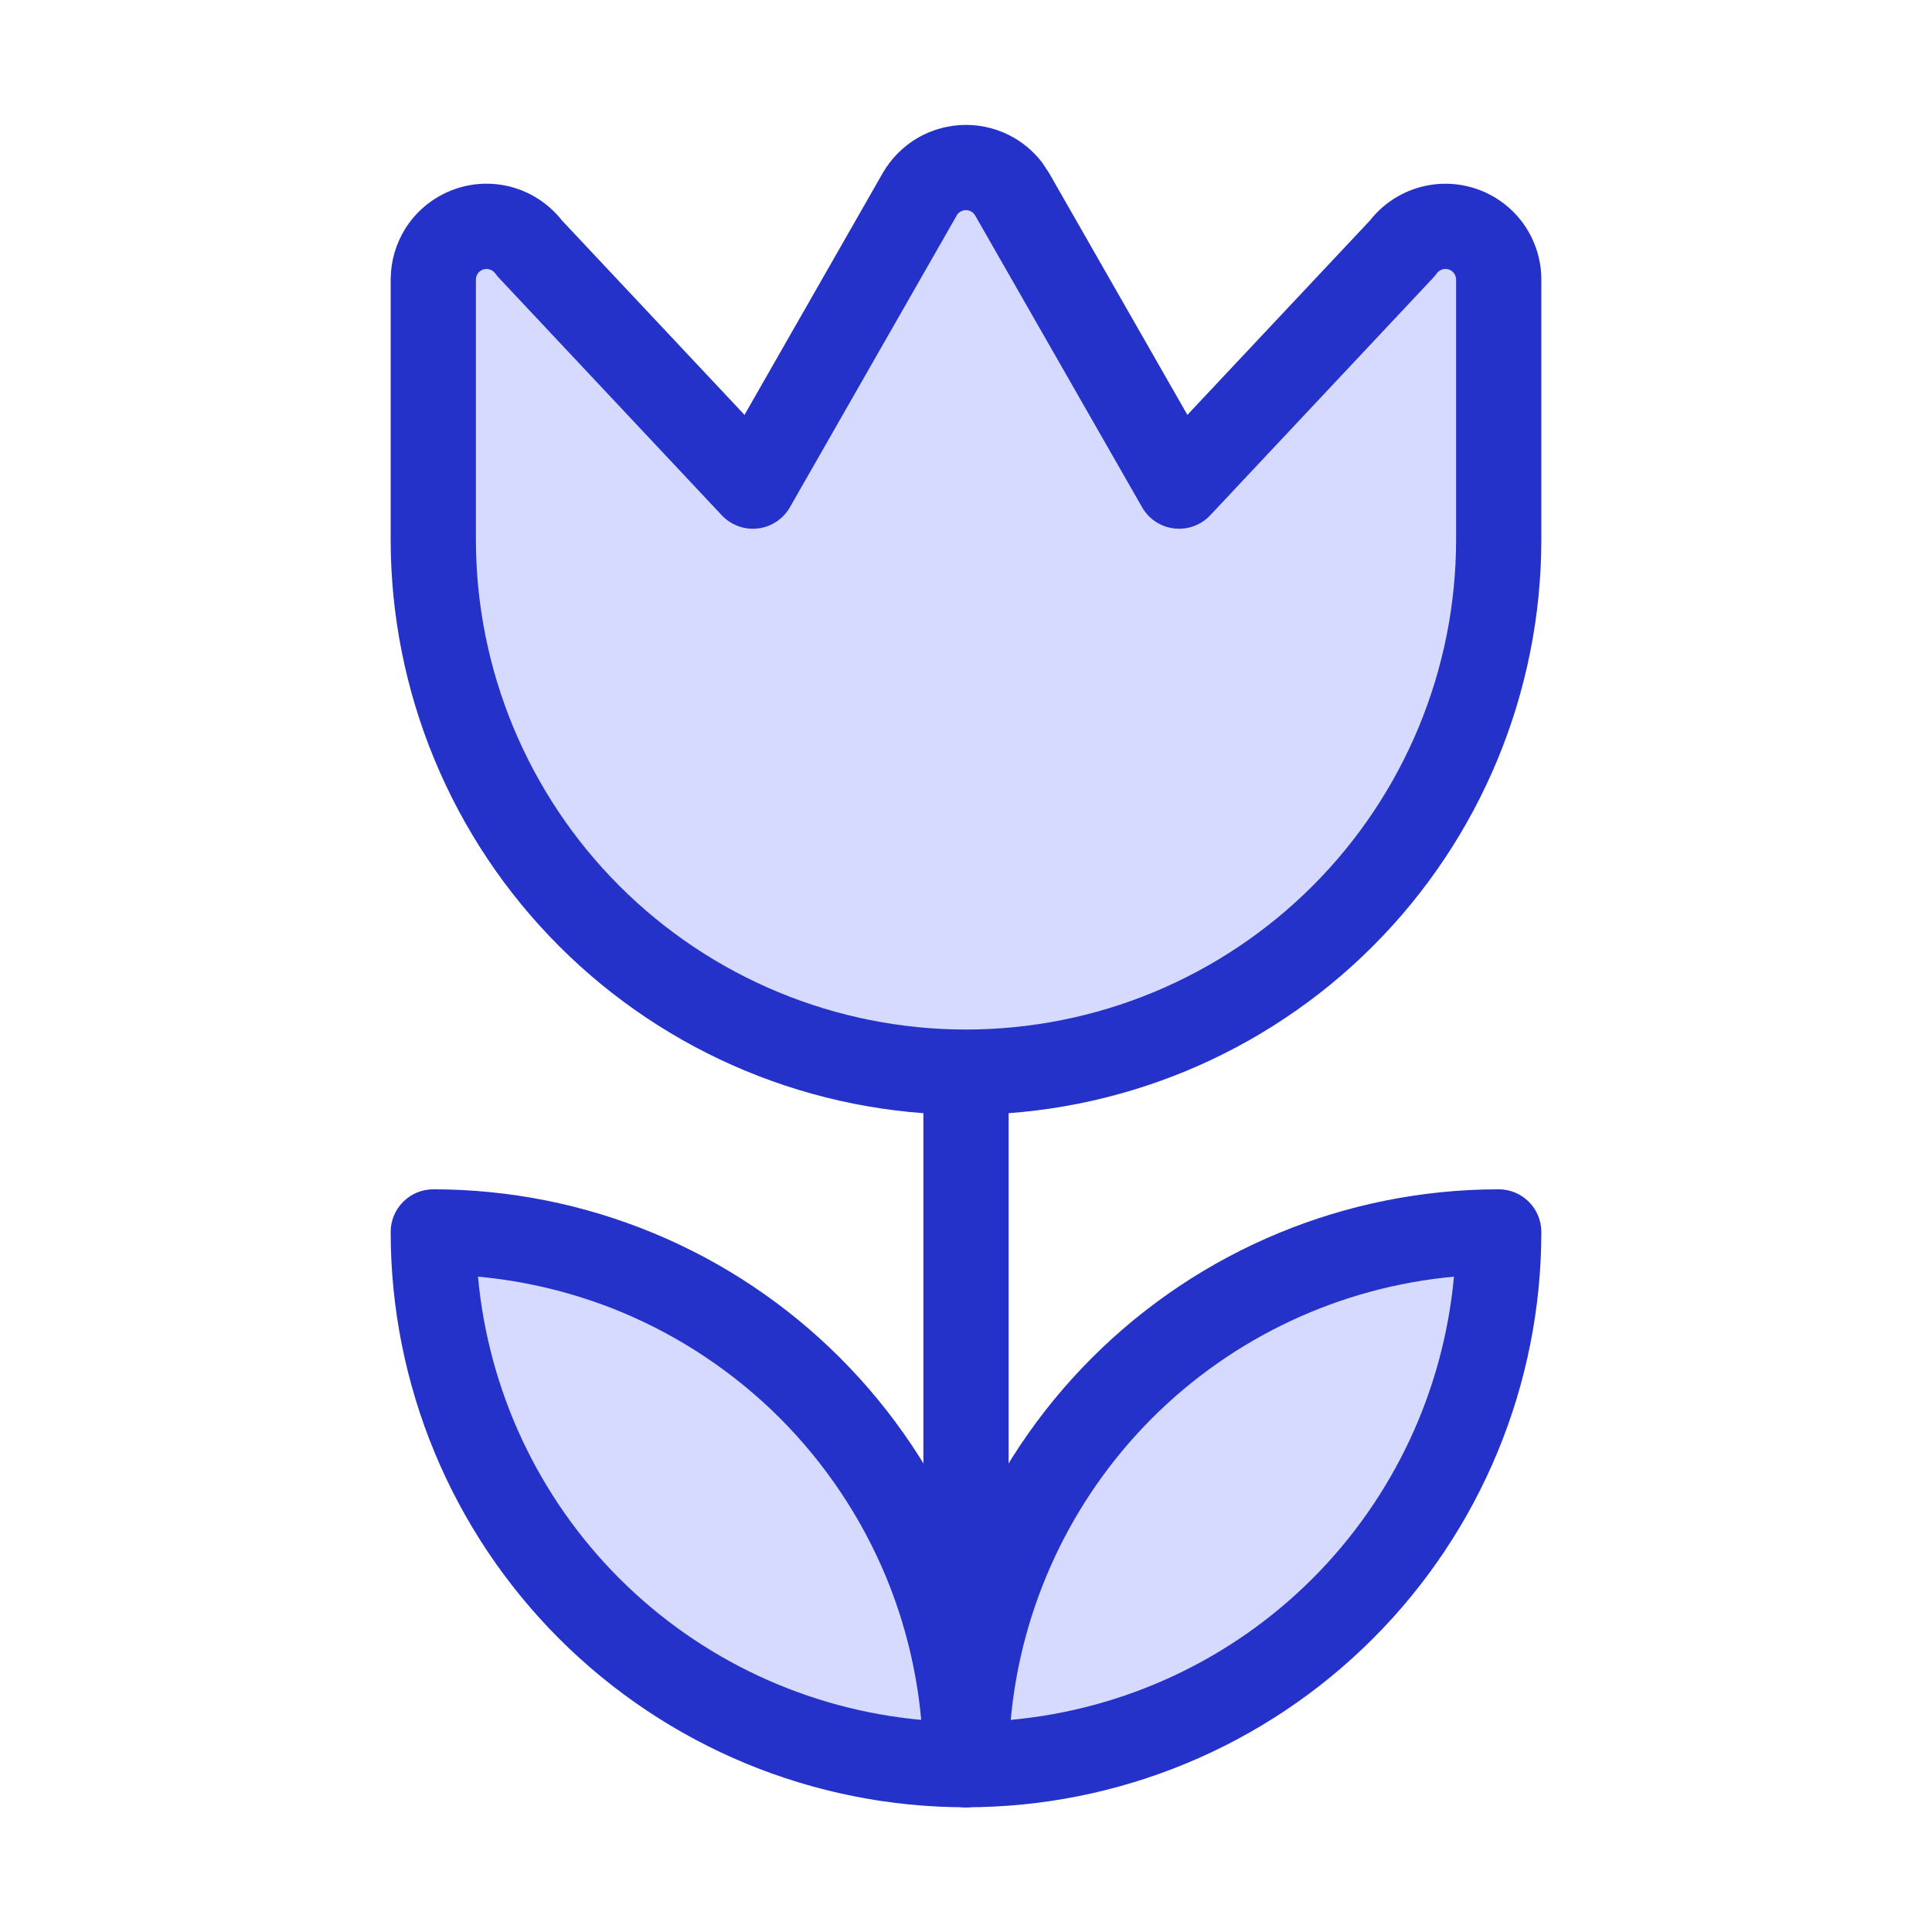 <svg width="34" height="34" viewBox="0 0 34 34" fill="none" xmlns="http://www.w3.org/2000/svg">
<path d="M16.25 31.055V18.868C16.25 18.453 16.586 18.118 17 18.118C17.414 18.118 17.75 18.453 17.75 18.868V31.055C17.75 31.469 17.414 31.805 17 31.805C16.586 31.805 16.25 31.469 16.25 31.055Z" fill="#2532C9"/>
<path d="M7.625 21.68C8.856 21.68 10.075 21.923 11.213 22.394C12.35 22.865 13.384 23.555 14.254 24.426C15.125 25.297 15.815 26.33 16.286 27.468C16.758 28.605 17 29.824 17 31.055C14.514 31.055 12.129 30.067 10.371 28.309C8.613 26.551 7.625 24.167 7.625 21.68Z" fill="#D7DAFF"/>
<path d="M7.625 20.93C8.955 20.93 10.272 21.192 11.5 21.701C12.728 22.209 13.844 22.956 14.784 23.896C15.724 24.836 16.471 25.952 16.98 27.18C17.488 28.409 17.75 29.726 17.75 31.055C17.75 31.254 17.671 31.445 17.53 31.585C17.39 31.726 17.199 31.805 17 31.805C14.315 31.805 11.74 30.738 9.841 28.839C7.942 26.941 6.875 24.366 6.875 21.68C6.875 21.481 6.954 21.291 7.095 21.15C7.235 21.009 7.426 20.93 7.625 20.93ZM8.412 22.467C8.595 24.466 9.47 26.348 10.901 27.779C12.332 29.209 14.213 30.084 16.212 30.267C16.133 29.405 15.926 28.557 15.594 27.754C15.16 26.708 14.524 25.757 13.724 24.956C12.923 24.156 11.972 23.52 10.926 23.086C10.123 22.754 9.275 22.546 8.412 22.467Z" fill="#2532C9"/>
<path d="M26.375 21.68C23.889 21.68 21.504 22.668 19.746 24.426C17.988 26.184 17 28.569 17 31.055C19.486 31.055 21.871 30.067 23.629 28.309C25.387 26.551 26.375 24.167 26.375 21.68Z" fill="#D7DAFF"/>
<path d="M26.375 20.93C26.789 20.93 27.125 21.266 27.125 21.68C27.125 24.366 26.058 26.941 24.159 28.839C22.26 30.738 19.685 31.805 17 31.805C16.801 31.805 16.61 31.726 16.47 31.585C16.329 31.445 16.25 31.254 16.25 31.055C16.25 28.37 17.317 25.795 19.216 23.896C21.115 21.997 23.69 20.93 26.375 20.93ZM25.587 22.467C23.588 22.651 21.707 23.526 20.276 24.956C18.846 26.387 17.97 28.269 17.787 30.267C19.786 30.084 21.668 29.21 23.099 27.779C24.529 26.348 25.404 24.466 25.587 22.467Z" fill="#2532C9"/>
<path d="M7.625 9.493V4.919C7.625 4.72 7.689 4.527 7.806 4.367C7.923 4.207 8.088 4.088 8.277 4.028C8.466 3.967 8.669 3.968 8.858 4.031C9.046 4.093 9.21 4.214 9.325 4.375L13.25 8.555L16.186 3.418C16.268 3.275 16.387 3.156 16.529 3.074C16.672 2.991 16.834 2.948 16.999 2.948C17.163 2.948 17.325 2.991 17.468 3.074C17.611 3.156 17.729 3.275 17.811 3.418L20.75 8.555L24.675 4.375C24.791 4.214 24.954 4.093 25.143 4.031C25.331 3.968 25.535 3.967 25.724 4.028C25.913 4.088 26.078 4.207 26.195 4.368C26.312 4.528 26.375 4.722 26.375 4.92V9.493C26.375 11.979 25.387 14.364 23.629 16.122C21.871 17.88 19.486 18.867 17 18.867C14.514 18.867 12.129 17.88 10.371 16.122C8.613 14.364 7.625 11.979 7.625 9.493Z" fill="#D7DAFF"/>
<path d="M25.625 4.92C25.625 4.881 25.612 4.842 25.589 4.81C25.566 4.778 25.533 4.754 25.495 4.742C25.457 4.73 25.416 4.73 25.379 4.743C25.341 4.755 25.308 4.779 25.285 4.811C25.266 4.838 25.244 4.864 25.222 4.888L21.297 9.069C21.134 9.242 20.898 9.328 20.662 9.3C20.426 9.272 20.217 9.134 20.099 8.927L17.161 3.792C17.145 3.763 17.121 3.74 17.093 3.723C17.064 3.707 17.032 3.698 16.999 3.698C16.966 3.698 16.934 3.707 16.905 3.723C16.878 3.739 16.853 3.761 16.837 3.789L16.838 3.79L13.901 8.927C13.783 9.134 13.574 9.272 13.338 9.3C13.102 9.328 12.866 9.242 12.703 9.069L8.778 4.888C8.756 4.864 8.734 4.838 8.715 4.811C8.692 4.779 8.659 4.755 8.621 4.743C8.584 4.73 8.543 4.73 8.506 4.742C8.468 4.754 8.435 4.778 8.411 4.81C8.388 4.842 8.375 4.881 8.375 4.92V9.493C8.375 11.78 9.284 13.974 10.901 15.591C12.519 17.209 14.713 18.118 17 18.118C19.288 18.118 21.481 17.209 23.099 15.591C24.716 13.974 25.625 11.78 25.625 9.493V4.92ZM27.125 9.493C27.125 12.178 26.058 14.753 24.159 16.652C22.26 18.551 19.685 19.618 17 19.618C14.315 19.618 11.74 18.551 9.841 16.652C7.942 14.753 6.875 12.178 6.875 9.493V4.917L6.881 4.784C6.906 4.474 7.016 4.176 7.2 3.924C7.411 3.636 7.709 3.422 8.049 3.313C8.389 3.204 8.755 3.206 9.094 3.319C9.409 3.424 9.685 3.62 9.89 3.88L13.102 7.301L15.535 3.045L15.536 3.043C15.684 2.786 15.898 2.573 16.154 2.424C16.411 2.276 16.703 2.198 16.999 2.198C17.296 2.198 17.587 2.276 17.844 2.424C18.036 2.536 18.204 2.683 18.339 2.859L18.461 3.043L18.462 3.045L20.896 7.301L24.109 3.88C24.314 3.619 24.591 3.424 24.907 3.319C25.246 3.207 25.613 3.205 25.953 3.314C26.293 3.423 26.59 3.637 26.801 3.925C27.011 4.214 27.125 4.562 27.125 4.919V9.493Z" fill="#2532C9"/>
</svg>
